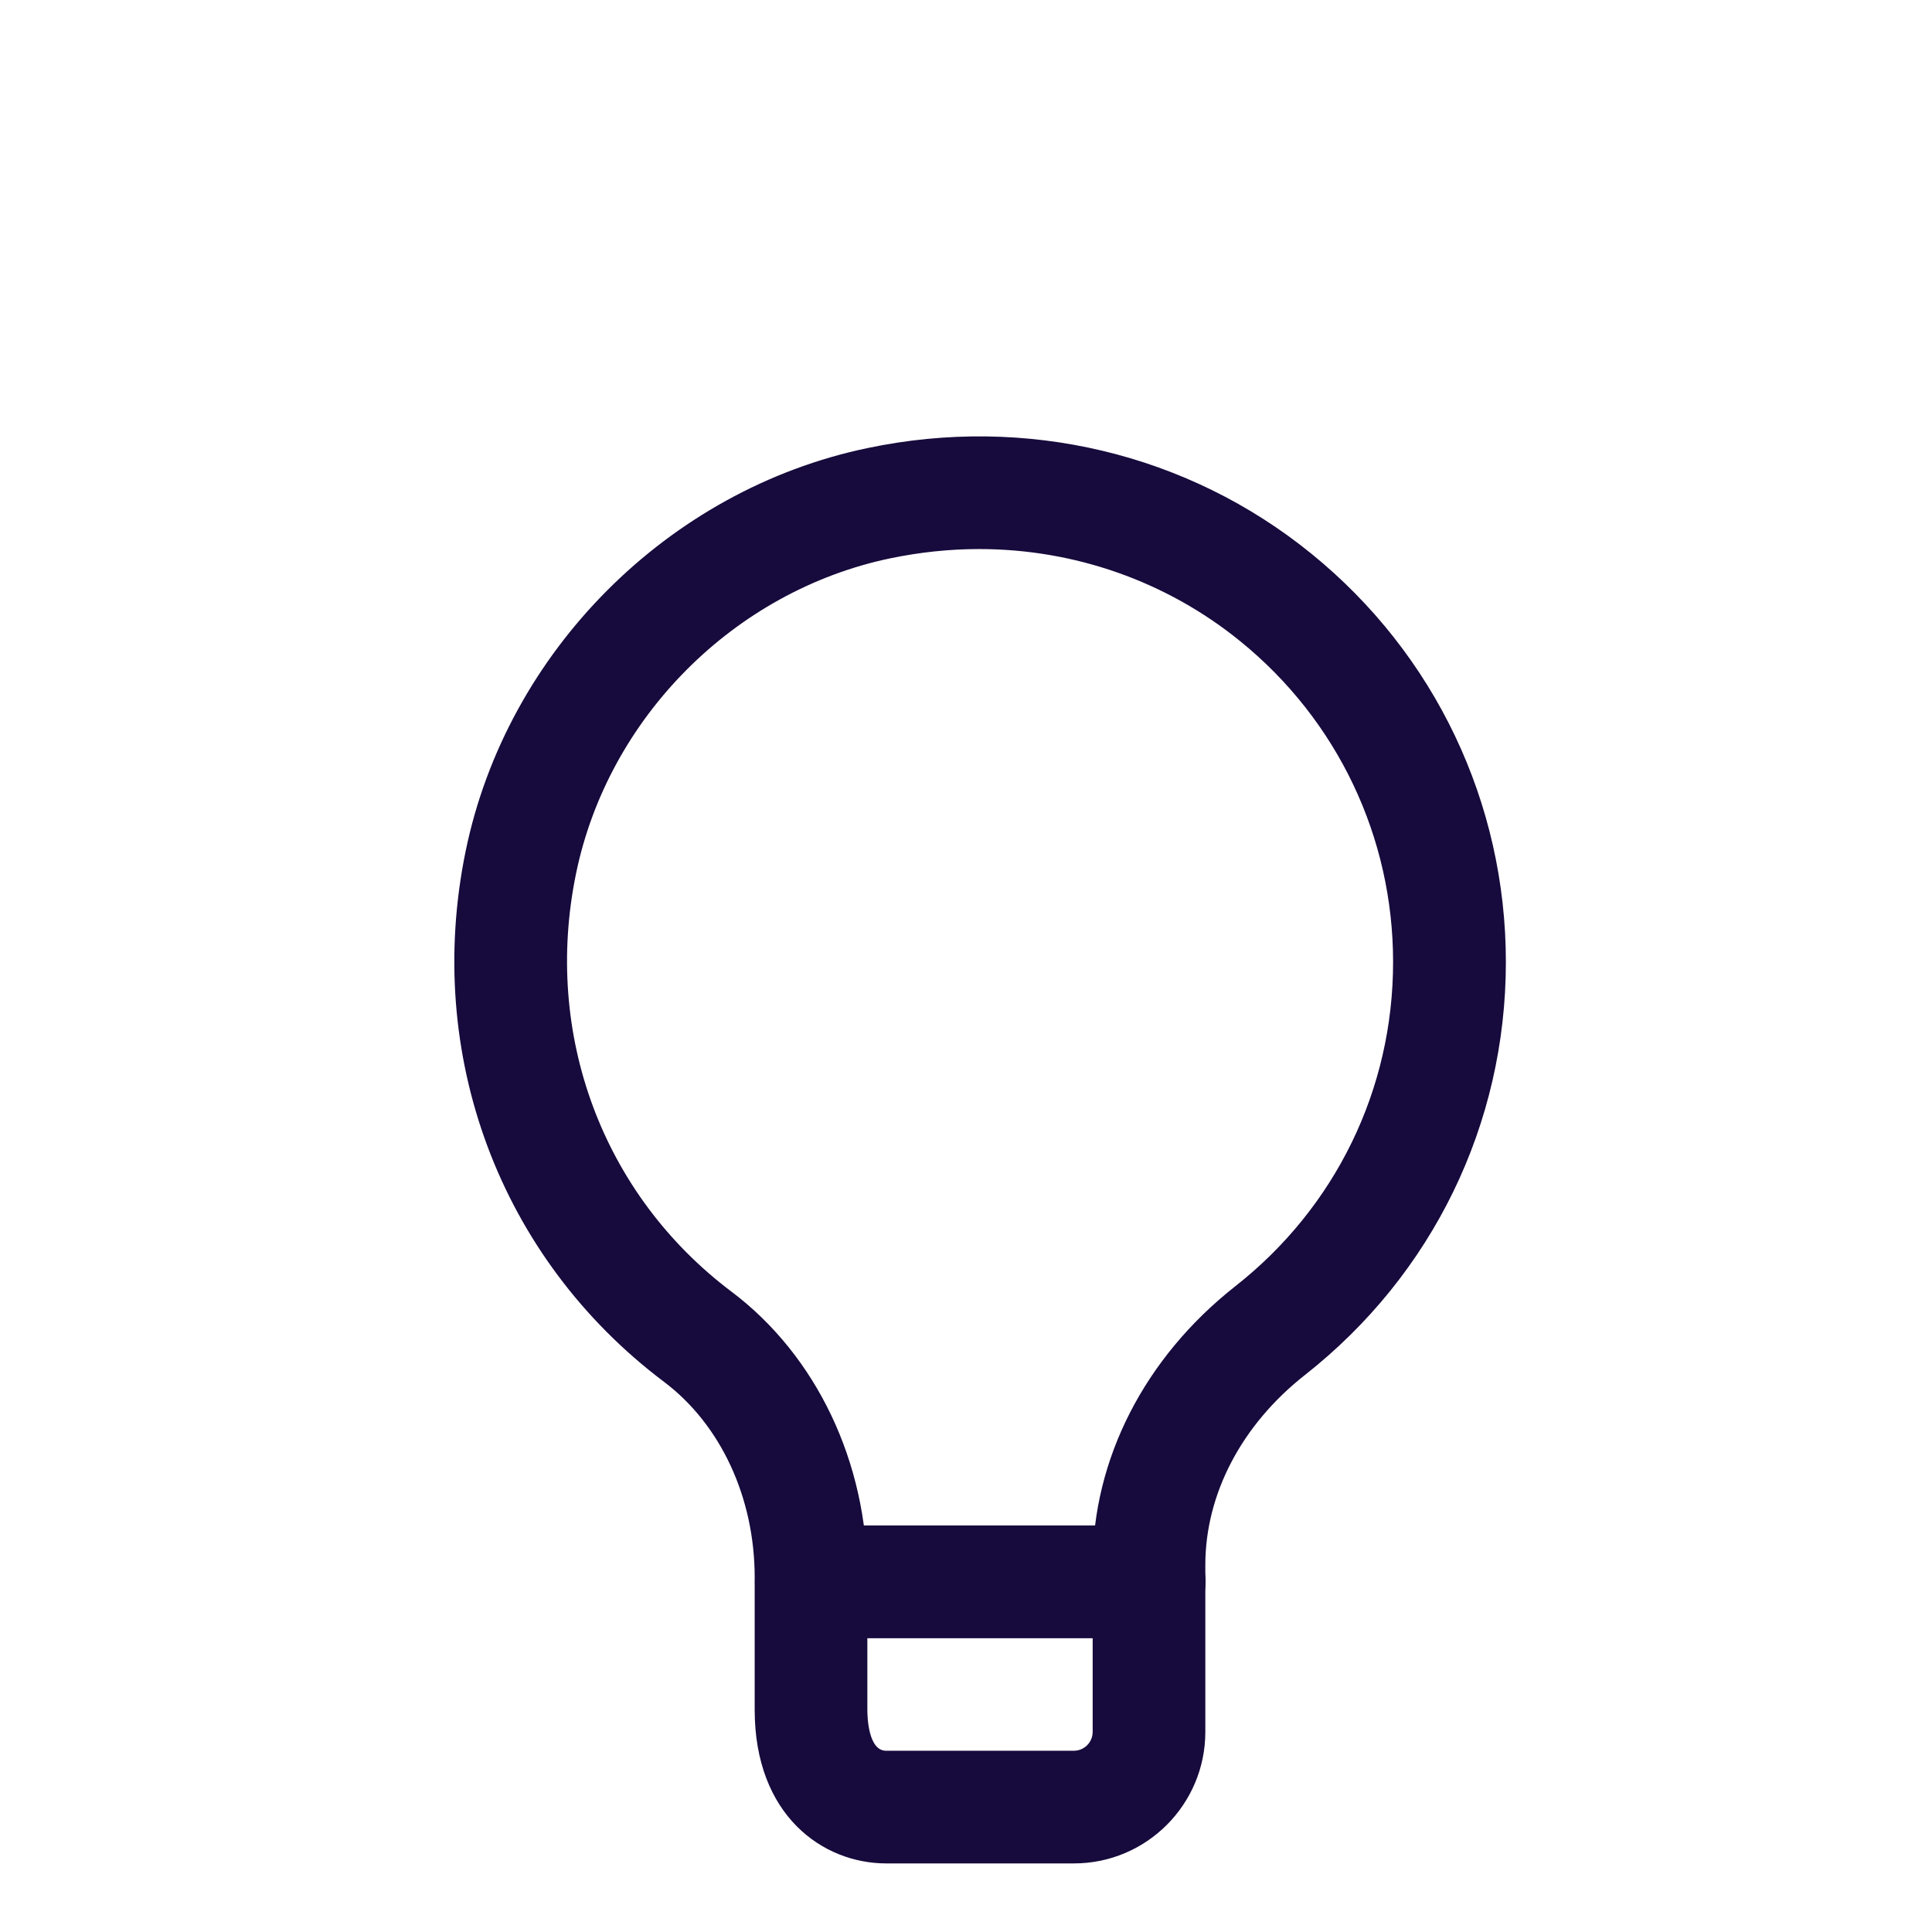 <svg width="16" height="16" viewBox="0 0 16 16" fill="none" xmlns="http://www.w3.org/2000/svg">
<g clip-path="url(#clip0_589_1620)">
<path d="M9.518 13.567H6.718C6.461 13.567 6.252 13.358 6.252 13.1C6.252 12.843 6.461 12.633 6.718 12.633H9.518C9.775 12.633 9.984 12.843 9.984 13.1C9.984 13.358 9.775 13.567 9.518 13.567Z" fill="#170A3C"/>
<path d="M8.894 15.432H7.339C6.814 15.432 6.25 15.034 6.25 14.16V13.063C6.25 12.403 5.969 11.797 5.498 11.443C4.139 10.419 3.51 8.736 3.856 7.05C4.195 5.398 5.532 4.056 7.183 3.711C8.494 3.435 9.837 3.754 10.861 4.586C11.884 5.417 12.471 6.65 12.471 7.967C12.471 9.31 11.864 10.556 10.807 11.387C10.283 11.799 9.982 12.373 9.982 12.96V14.343C9.982 14.944 9.494 15.432 8.894 15.432ZM8.108 4.547C7.864 4.547 7.618 4.573 7.372 4.624C6.081 4.894 5.035 5.944 4.77 7.237C4.497 8.566 4.99 9.893 6.058 10.697C6.762 11.227 7.183 12.111 7.183 13.063V14.16C7.183 14.217 7.19 14.499 7.338 14.499H8.893C8.979 14.499 9.049 14.429 9.049 14.343V12.96C9.049 12.084 9.479 11.244 10.229 10.653C11.061 10 11.537 9.021 11.537 7.967C11.537 6.932 11.076 5.964 10.272 5.311C9.658 4.812 8.896 4.547 8.108 4.547Z" fill="#170A3C"/>
</g>
<defs>
<clipPath id="clip0_589_1620">
<rect width="14.929" height="14.929" fill="white" transform="translate(0.655 0.504)"/>
</clipPath>
</defs>
</svg>

